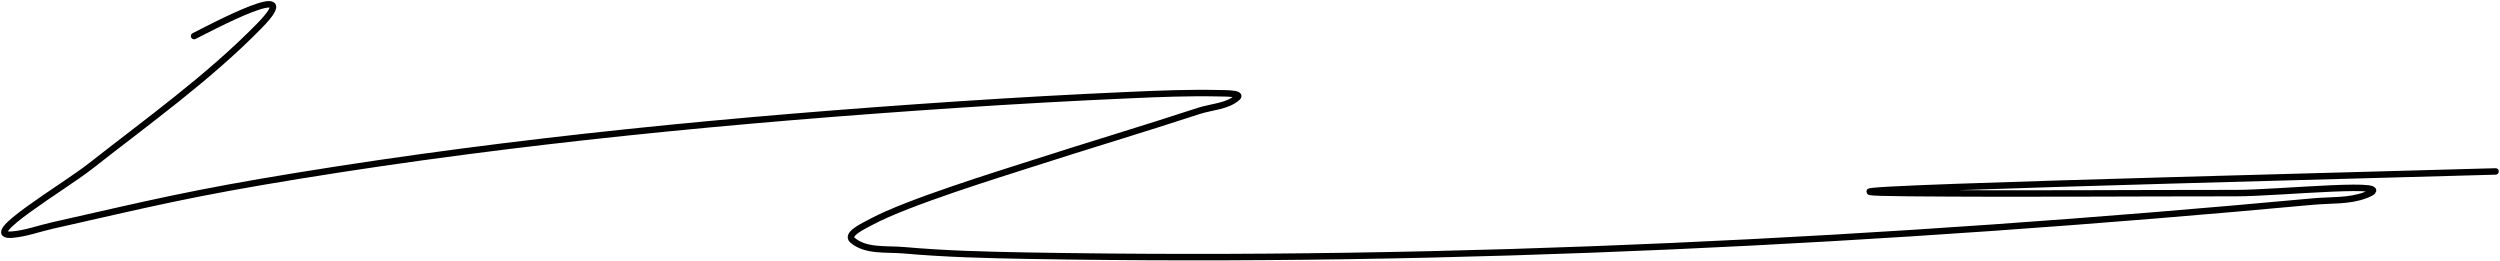 <?xml version="1.0" encoding="UTF-8"?> <svg xmlns="http://www.w3.org/2000/svg" width="1161" height="121" viewBox="0 0 1161 121" fill="none"> <path fill="none" d="M90.147 16.748C97.335 13.154 143.519 -11.517 120.324 12.138C96.704 36.225 68.531 56.331 42.086 77.103C29.422 87.052 -10.284 110.333 5.761 108.957C12.042 108.419 18.054 106.155 24.203 104.766C69.864 94.452 88.503 89.743 138.766 81.574C240.083 65.107 342.082 55.417 444.454 48.602C471.353 46.812 498.273 45.309 525.206 44.132C538.748 43.539 552.311 42.987 565.862 43.293C568.867 43.361 576.905 43.246 574.664 45.249C569.921 49.49 562.687 49.554 556.641 51.536C530.792 60.012 504.71 67.767 478.822 76.125C464.1 80.879 421.561 93.949 404.776 102.95C401.147 104.896 392.743 108.753 395.834 111.472C401.965 116.865 411.732 115.496 419.864 116.222C438.901 117.923 458.037 118.401 477.146 118.737C676.181 122.236 876.108 111.904 1074.27 93.589C1082.35 92.842 1090.85 93.528 1098.44 90.655C1117.13 83.584 1058.49 89.677 1038.5 89.677C987.844 89.677 937.158 90.118 886.499 89.677C795.628 88.887 1068.1 82.259 1158.94 79.618" stroke="black" stroke-width="3" stroke-linecap="round"></path> </svg> 